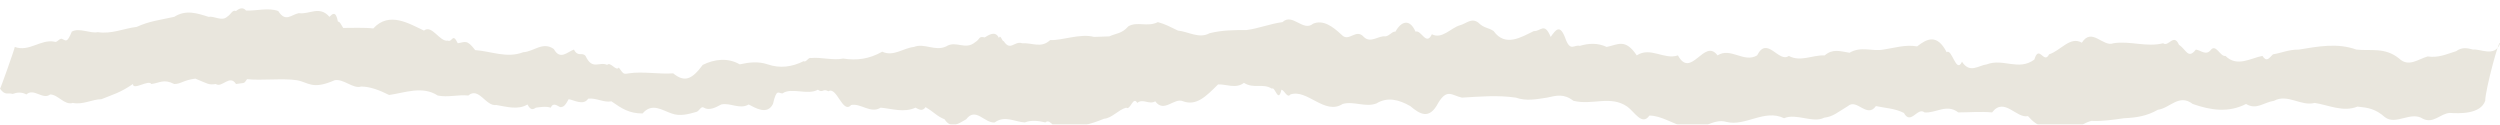 <?xml version="1.0" encoding="UTF-8"?> <svg xmlns="http://www.w3.org/2000/svg" viewBox="0 0 1200 59.808" fill="none"><g filter="url(#filter0_i_206_460)"><path d="M1187.075 19.798C1184.287 19.038 1181.752 18.531 1178.964 20.559C1174.15 22.079 1170.348 23.853 1165.279 23.093C1160.719 24.36 1156.157 28.415 1151.595 24.107C1144.751 18.531 1137.909 20.559 1131.067 19.798C1121.944 16.504 1112.82 18.278 1103.443 19.798C1098.373 19.798 1095.585 21.319 1091.023 22.079C1088.996 24.107 1087.983 25.881 1085.956 22.839C1080.38 23.853 1073.791 28.415 1068.216 22.839C1065.681 23.346 1063.654 16.757 1061.119 20.052C1058.839 22.839 1056.304 20.052 1054.022 19.798C1050.221 24.613 1049.46 19.798 1045.914 17.517C1043.379 11.688 1040.844 18.785 1038.309 16.757C1030.454 18.785 1022.344 15.49 1014.488 16.757C1009.418 18.785 1004.096 8.901 999.281 16.504C993.706 13.209 989.144 20.305 983.568 22.079C981.036 27.148 978.753 17.011 976.474 24.613C968.869 30.189 961.521 23.853 953.664 26.894C949.61 27.401 945.553 31.456 941.752 25.627C938.964 31.71 936.937 19.038 934.402 21.065C929.84 12.195 925.026 14.476 920.211 18.278C914.636 17.264 909.313 19.038 903.99 19.798C898.67 20.812 893.347 18.024 887.772 21.319C883.21 20.559 879.661 19.291 875.86 22.586C870.032 22.333 864.204 25.881 858.628 22.839C853.811 26.387 848.236 12.956 843.421 22.586C837.085 26.387 830.748 18.531 824.415 22.586C818.079 13.969 811.742 34.244 805.406 22.586C798.817 24.867 792.228 18.278 785.639 22.586C780.064 14.223 776.515 17.517 771.193 18.531C766.886 16.504 762.577 16.757 758.267 18.024C755.733 17.264 753.961 20.812 751.679 15.236C748.891 7.127 746.864 10.168 744.329 13.716C741.288 6.366 739.514 11.182 736.218 10.928C730.39 13.716 722.535 18.785 716.96 10.928C714.425 9.154 712.398 9.661 709.61 6.873C706.314 4.339 703.779 7.38 700.739 8.14C696.432 9.408 692.123 14.983 687.308 12.449C684.52 18.278 682.238 10.168 679.45 11.182C676.663 4.846 672.609 6.113 669.821 11.182C668.299 10.928 667.033 13.209 665.006 13.462C661.71 12.956 657.909 17.011 654.613 13.716C650.812 9.408 647.519 16.504 643.971 12.702C639.661 8.647 635.099 5.353 630.285 7.38C625.47 11.435 620.4 2.058 615.585 6.62C609.757 7.38 604.182 9.661 598.353 10.421C592.523 10.421 586.694 10.421 580.613 11.942C575.544 14.73 570.476 11.182 565.406 10.675C561.605 8.901 559.578 7.634 555.777 6.62C550.707 9.154 545.892 6.113 541.583 8.647C538.542 12.195 535.755 11.942 532.461 13.462C530.179 13.462 527.391 13.716 525.112 13.716C518.523 11.942 509.904 15.49 504.076 15.236C499.767 19.291 495.713 16.504 490.643 16.757C486.842 15.49 485.067 20.812 481.774 15.743C481.013 15.997 480.253 12.195 479.492 14.223C477.718 10.421 474.425 12.956 472.65 13.969C469.61 13.209 470.623 14.73 468.088 16.25C463.274 20.305 458.964 15.236 454.15 18.278C448.827 20.812 443.76 16.504 438.69 18.531C433.622 19.038 428.807 23.346 423.485 20.812C417.148 24.36 411.32 25.12 404.731 24.107C399.917 25.12 394.086 23.346 389.271 23.853C388.005 23.346 386.991 26.134 385.723 25.374C380.147 28.161 374.319 28.922 368.491 26.894C363.929 25.374 359.62 25.881 355.058 26.894C349.482 23.6 342.893 24.36 337.318 27.148C332.25 33.99 328.702 35.764 323.126 31.203C316.537 31.709 308.427 30.189 301.838 31.203C299.05 31.709 299.303 31.456 297.021 28.415C295.755 30.442 292.967 25.374 291.445 27.148C287.644 25.374 284.351 29.935 281.055 22.839C279.281 20.812 277.507 23.6 275.48 19.798C272.439 20.812 268.891 25.12 265.85 19.545C260.528 15.743 256.218 20.812 251.151 21.065C243.294 24.107 235.692 20.559 228.089 20.052C224.034 14.73 223.273 16.25 219.725 16.757C217.191 11.435 217.191 16.504 214.91 15.49C211.109 16.25 207.307 7.634 203.506 10.675C196.41 7.38 186.779 1.298 179.176 9.661C175.375 9.154 168.025 9.408 164.731 9.408C163.717 7.887 163.21 6.366 162.196 6.366C161.183 0.791 159.409 2.818 158.141 4.085C153.326 -1.49 148.511 3.072 143.442 2.311C139.641 3.072 137.107 6.873 133.559 1.298C128.743 -0.476 123.168 1.298 118.099 1.044C116.579 -0.73 114.805 0.031 113.284 1.298C111.51 0.537 111.003 2.818 108.976 4.085C106.441 6.366 102.893 3.579 100.106 4.085C94.53 2.311 89.208 0.537 83.632 4.085C76.79 5.606 71.721 6.113 65.639 8.901C59.303 9.661 53.728 12.449 46.885 11.435C43.337 12.195 38.015 9.154 34.467 11.182C32.186 16.757 31.679 15.49 29.905 14.73C28.638 13.969 27.371 16.757 26.104 15.997C19.514 14.73 13.939 21.065 7.096 18.531C7.096 19.291 0 39.313 0 38.552C2.534 42.1 3.801 40.326 6.082 41.087C8.11 40.326 10.391 40.073 12.672 41.34C16.22 38.045 20.528 44.128 24.076 41.34C27.878 41.34 30.919 46.662 34.973 45.395C39.789 46.409 44.351 43.621 48.659 43.621C54.234 41.34 57.478 40.633 63.813 36.325C63.813 39.619 71.382 34.044 72.649 36.325C76.704 35.818 78.54 33.737 83.632 36.325C86.927 36.325 87.866 34.497 93.77 33.737C100.106 36.325 100.026 36.831 103.574 36.325C106.615 38.352 110.243 31.509 113.284 36.325C118.099 35.564 116.828 36.325 118.606 33.99C124.688 34.751 136.093 33.484 142.429 34.497C148.258 35.511 149.716 39.27 160.676 34.497C164.984 33.737 169.546 38.806 173.347 37.538C177.656 37.538 182.217 39.313 186.779 41.593C194.129 40.58 202.746 37.032 210.095 41.847C214.91 42.861 219.979 41.34 224.794 41.847C229.863 37.538 233.157 47.169 238.226 46.409C243.041 47.169 248.616 48.943 253.178 46.155C254.699 48.943 255.713 48.69 257.234 47.676C259.261 47.422 262.049 46.916 264.329 47.676C265.598 44.888 267.625 46.916 268.891 47.422C270.665 47.422 271.426 46.409 272.947 43.621C275.227 43.874 280.042 46.916 282.324 43.367C286.125 42.861 289.926 45.395 293.475 44.635C298.542 48.183 302.091 50.464 308.427 50.464C312.989 45.141 317.804 48.943 322.366 50.464C326.42 51.984 330.729 50.717 334.277 49.703C335.544 49.45 336.557 46.662 337.826 47.676C340.358 49.196 343.401 47.676 346.189 46.155C350.496 45.141 355.058 48.69 359.367 46.155C362.407 47.676 368.236 51.477 371.023 45.902C372.798 38.299 373.558 40.833 375.585 40.833C379.894 37.792 387.75 41.847 392.567 39.059C395.099 40.833 394.847 38.299 397.634 39.819C401.688 37.285 404.476 50.97 408.533 46.409C413.094 45.395 417.909 50.717 422.724 47.676C428.299 48.183 433.875 50.21 439.45 47.676C440.972 48.436 442.746 49.703 444.265 47.422C448.574 49.957 449.588 51.731 453.389 53.251C456.685 58.32 460.486 55.025 463.779 53.251C468.341 47.169 472.65 55.279 477.465 54.772C482.28 51.224 487.097 54.519 491.912 54.772C494.952 53.505 498.753 54.012 501.794 54.772C504.329 52.238 506.864 60.347 509.399 56.293C516.24 57.813 523.843 55.532 529.926 52.998C533.728 52.744 536.768 48.69 540.569 47.676C542.596 49.196 543.865 41.847 545.892 45.395C548.68 43.114 551.467 46.409 554.508 44.635C558.817 50.464 563.632 42.607 567.941 44.635C574.277 46.916 578.839 42.354 584.667 36.525C588.216 36.271 593.283 38.806 597.085 35.764C601.899 38.806 605.956 35.764 610.518 38.552C612.037 37.285 613.558 45.902 615.08 39.059C616.599 39.313 617.867 43.367 619.387 41.34C627.497 38.552 635.86 51.477 644.476 45.902C649.799 44.381 655.374 47.676 660.697 45.648C666.02 42.354 671.595 43.874 676.915 46.916C681.477 50.717 686.039 53.758 690.348 45.395C694.658 38.299 696.937 41.847 701.752 42.861C710.371 42.354 718.987 41.593 727.602 42.861C732.672 44.635 737.487 43.621 742.555 42.861C747.117 41.847 750.665 40.833 755.227 44.381C764.351 46.662 772.967 41.593 781.077 47.169C784.626 49.703 788.172 56.546 791.72 51.477C797.551 51.477 802.871 55.532 809.207 57.053C816.557 59.587 821.88 52.491 828.721 54.519C837.845 56.799 846.969 48.183 856.346 52.744C862.174 50.21 870.285 55.279 875.607 52.491C879.914 51.984 881.944 49.957 887.011 46.916C891.32 43.114 896.135 52.998 900.444 46.916C905.006 47.929 909.313 47.929 913.875 50.21C917.171 56.293 920.464 47.169 923.76 49.957C929.082 50.464 934.402 45.648 939.978 49.957C945.301 49.957 950.623 49.45 956.199 49.957C962.027 42.354 967.855 52.998 973.431 51.731C978.501 57.56 981.794 57.053 987.369 57.306C993.706 61.361 998.015 55.532 1003.843 54.012C1009.166 54.265 1014.233 53.505 1019.556 52.744C1025.384 52.491 1030.454 51.731 1035.777 48.69C1041.605 47.929 1045.914 40.833 1052.503 45.902C1061.119 48.943 1069.735 50.21 1078.098 45.902C1083.168 48.943 1086.461 45.141 1091.531 44.381C1098.12 40.833 1104.456 47.169 1111.045 45.395C1117.634 46.409 1124.731 49.957 1131.573 47.169C1136.64 47.676 1140.189 48.183 1144.751 52.238C1150.074 56.293 1157.171 49.196 1162.999 52.998C1168.066 55.532 1171.362 50.464 1175.924 50.21C1180.233 50.464 1190.623 50.97 1192.903 44.381C1192.903 39.059 1200 12.956 1200 17.011C1197.465 23.6 1190.368 19.291 1187.075 19.798Z" fill="#E9E6DD"></path></g><defs><filter id="filter0_i_206_460" x="0" y="0" width="1200" height="62.643" filterUnits="userSpaceOnUse" color-interpolation-filters="sRGB"><feFlood flood-opacity="0" result="BackgroundImageFix"></feFlood><feBlend mode="normal" in="SourceGraphic" in2="BackgroundImageFix" result="shape"></feBlend><feColorMatrix in="SourceAlpha" type="matrix" values="0 0 0 0 0 0 0 0 0 0 0 0 0 0 0 0 0 0 127 0" result="hardAlpha"></feColorMatrix><feOffset dy="4"></feOffset><feGaussianBlur stdDeviation="2"></feGaussianBlur><feComposite in2="hardAlpha" operator="arithmetic" k2="-1" k3="1"></feComposite><feColorMatrix type="matrix" values="0 0 0 0 0 0 0 0 0 0 0 0 0 0 0 0 0 0 0.25 0"></feColorMatrix><feBlend mode="normal" in2="shape" result="effect1_innerShadow_206_460"></feBlend></filter></defs></svg> 
